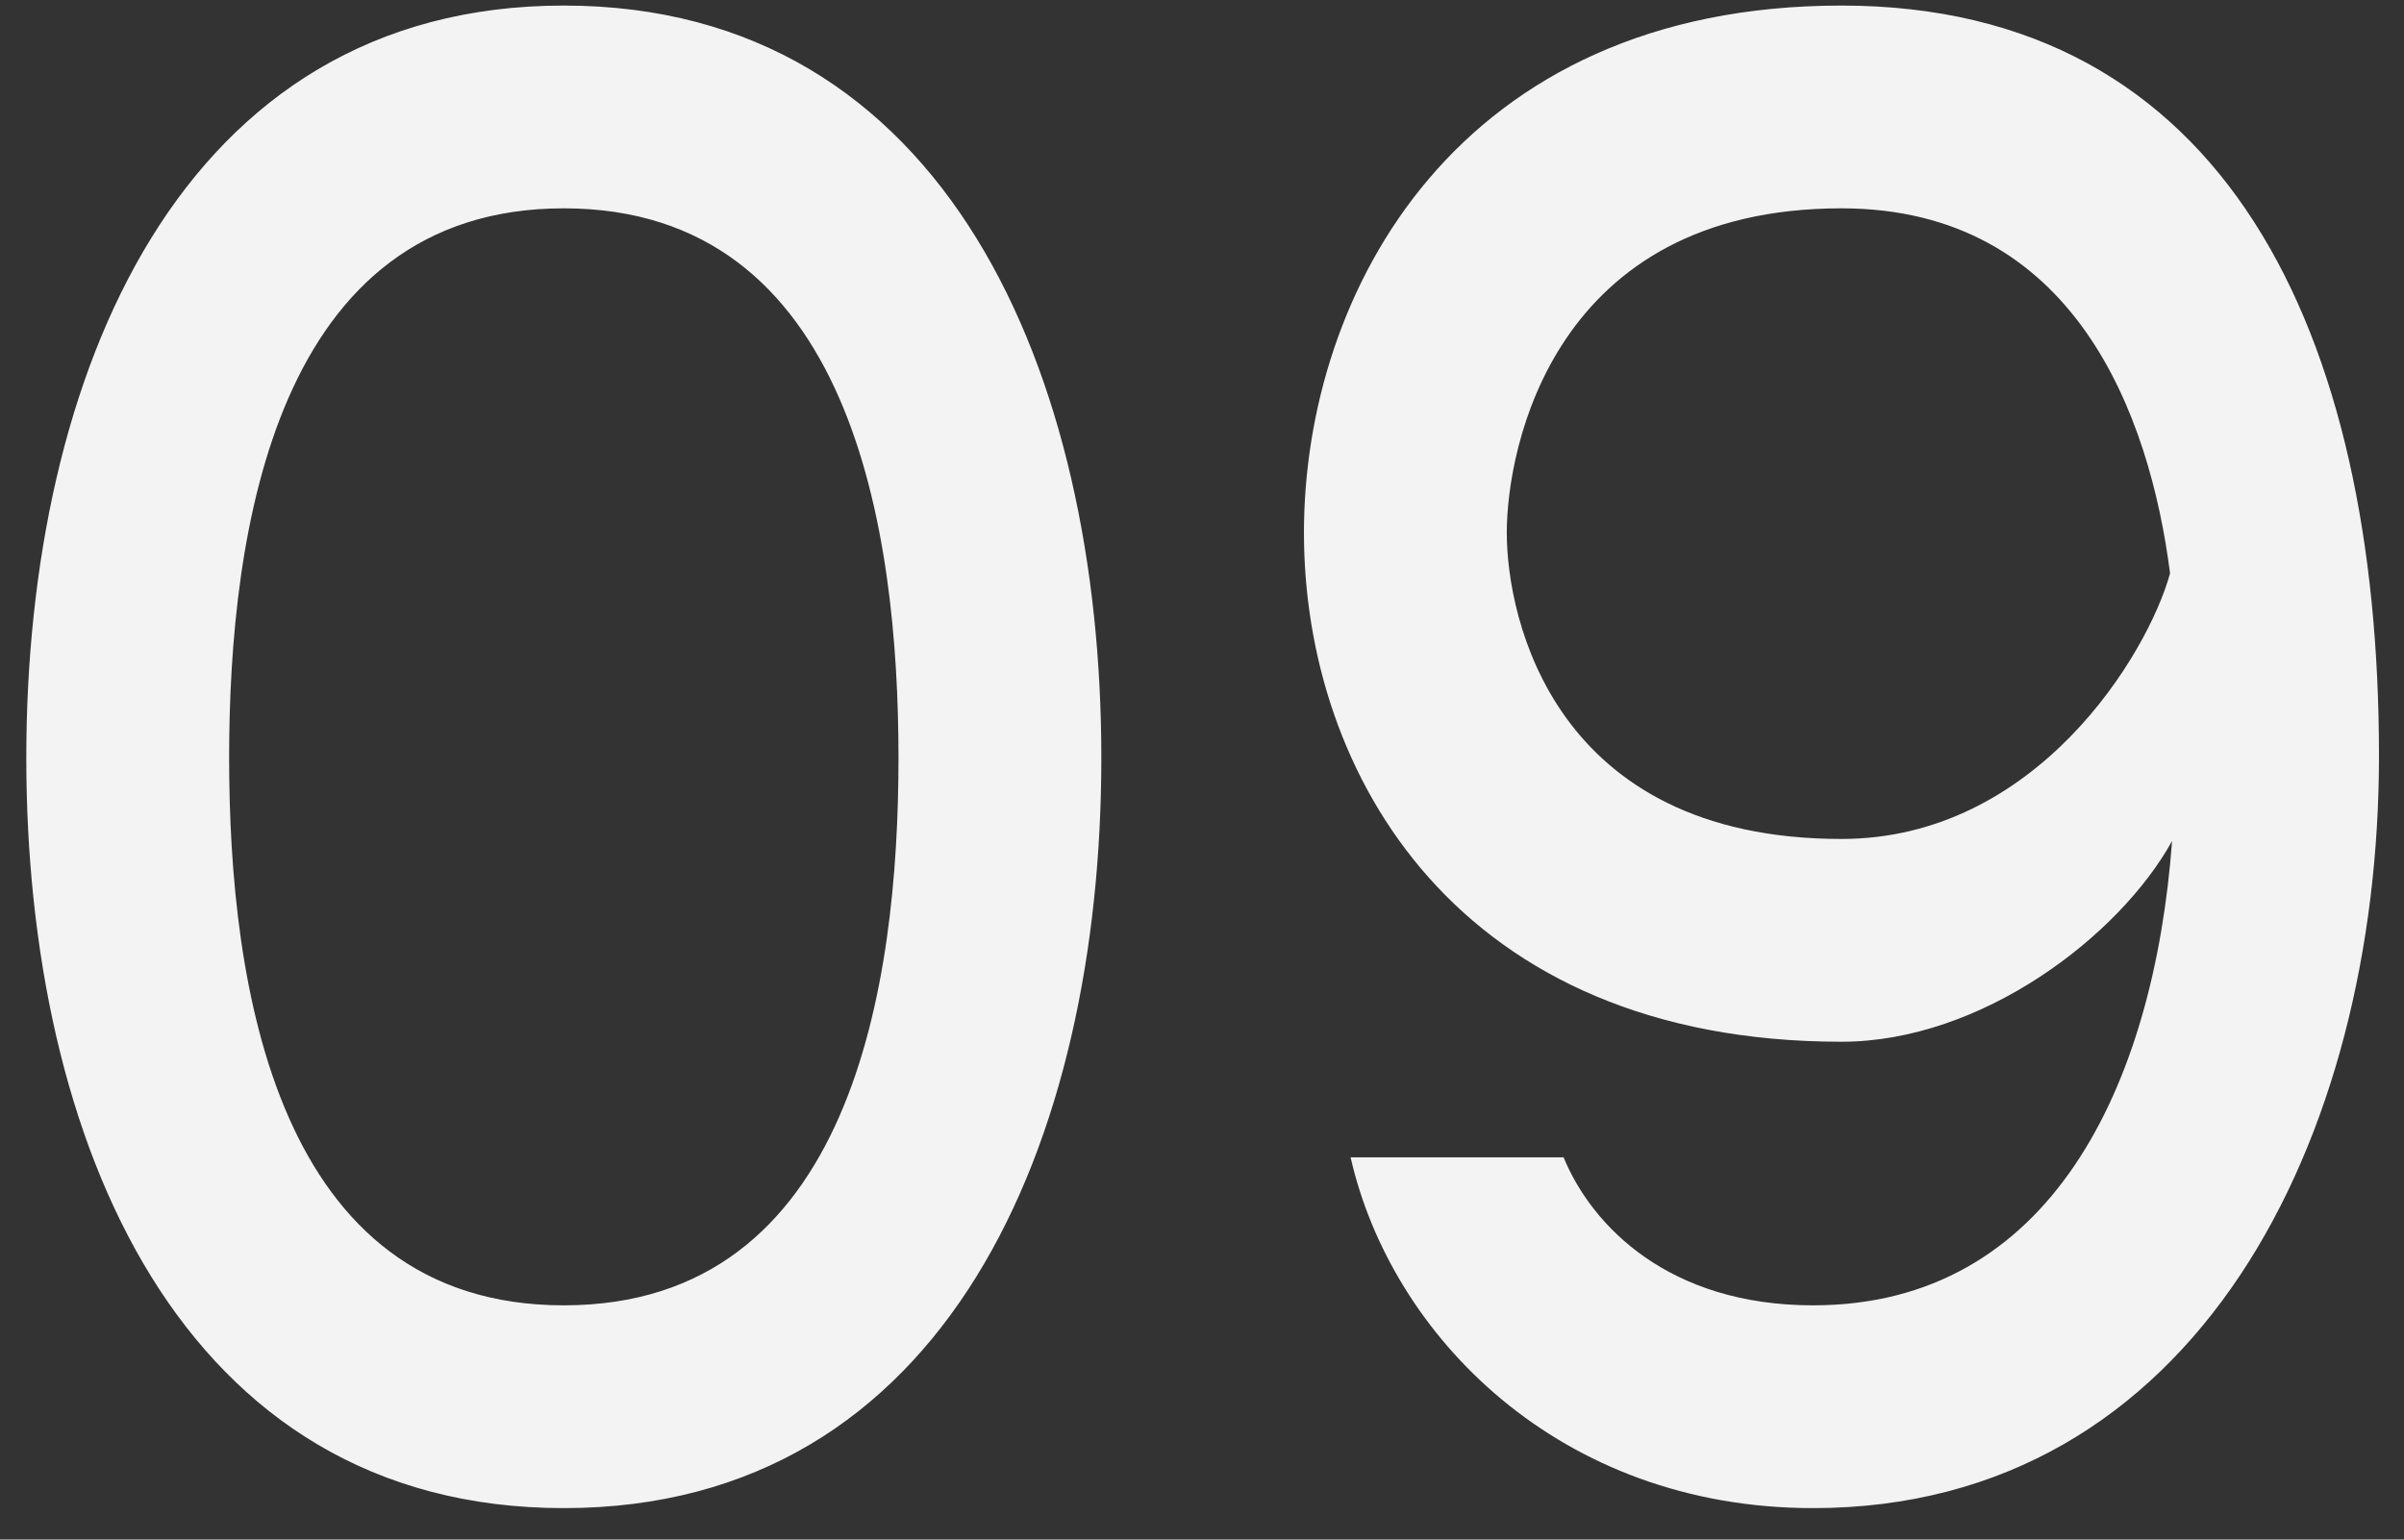 <?xml version="1.0" encoding="UTF-8"?> <svg xmlns="http://www.w3.org/2000/svg" width="64" height="41" viewBox="0 0 64 41" fill="none"><rect x="0" y="0" width="64" height="41" fill="#333333" stroke="none"/> <path d="M15.01 0.148C4.804 0.148 0.7 9.976 0.7 20.182C0.7 30.388 4.804 40.162 15.01 40.162C25.216 40.162 29.32 30.388 29.32 20.182C29.32 9.976 25.216 0.148 15.01 0.148ZM15.01 34.762C7.342 34.762 6.1 26.23 6.1 20.182C6.1 14.134 7.342 5.548 15.01 5.548C22.678 5.548 23.92 14.134 23.92 20.182C23.92 26.23 22.678 34.762 15.01 34.762ZM35.956 30.82C37.036 35.572 41.518 40.162 48.268 40.162C58.474 40.162 63.334 30.334 63.334 20.128C63.334 8.842 59.23 0.148 49.024 0.148C38.818 0.148 34.714 7.762 34.714 14.188C34.714 20.614 38.818 27.742 49.024 27.742C52.75 27.742 56.422 24.934 57.826 22.396C57.34 28.93 54.586 34.762 48.268 34.762C44.434 34.762 42.382 32.656 41.626 30.82H35.956ZM49.024 5.548C55.234 5.548 57.232 11.056 57.772 15.268C57.178 17.428 54.208 22.342 49.024 22.342C41.356 22.342 40.114 16.456 40.114 14.188C40.114 11.92 41.356 5.548 49.024 5.548Z" fill="#F3F3F3"></path> </svg> 